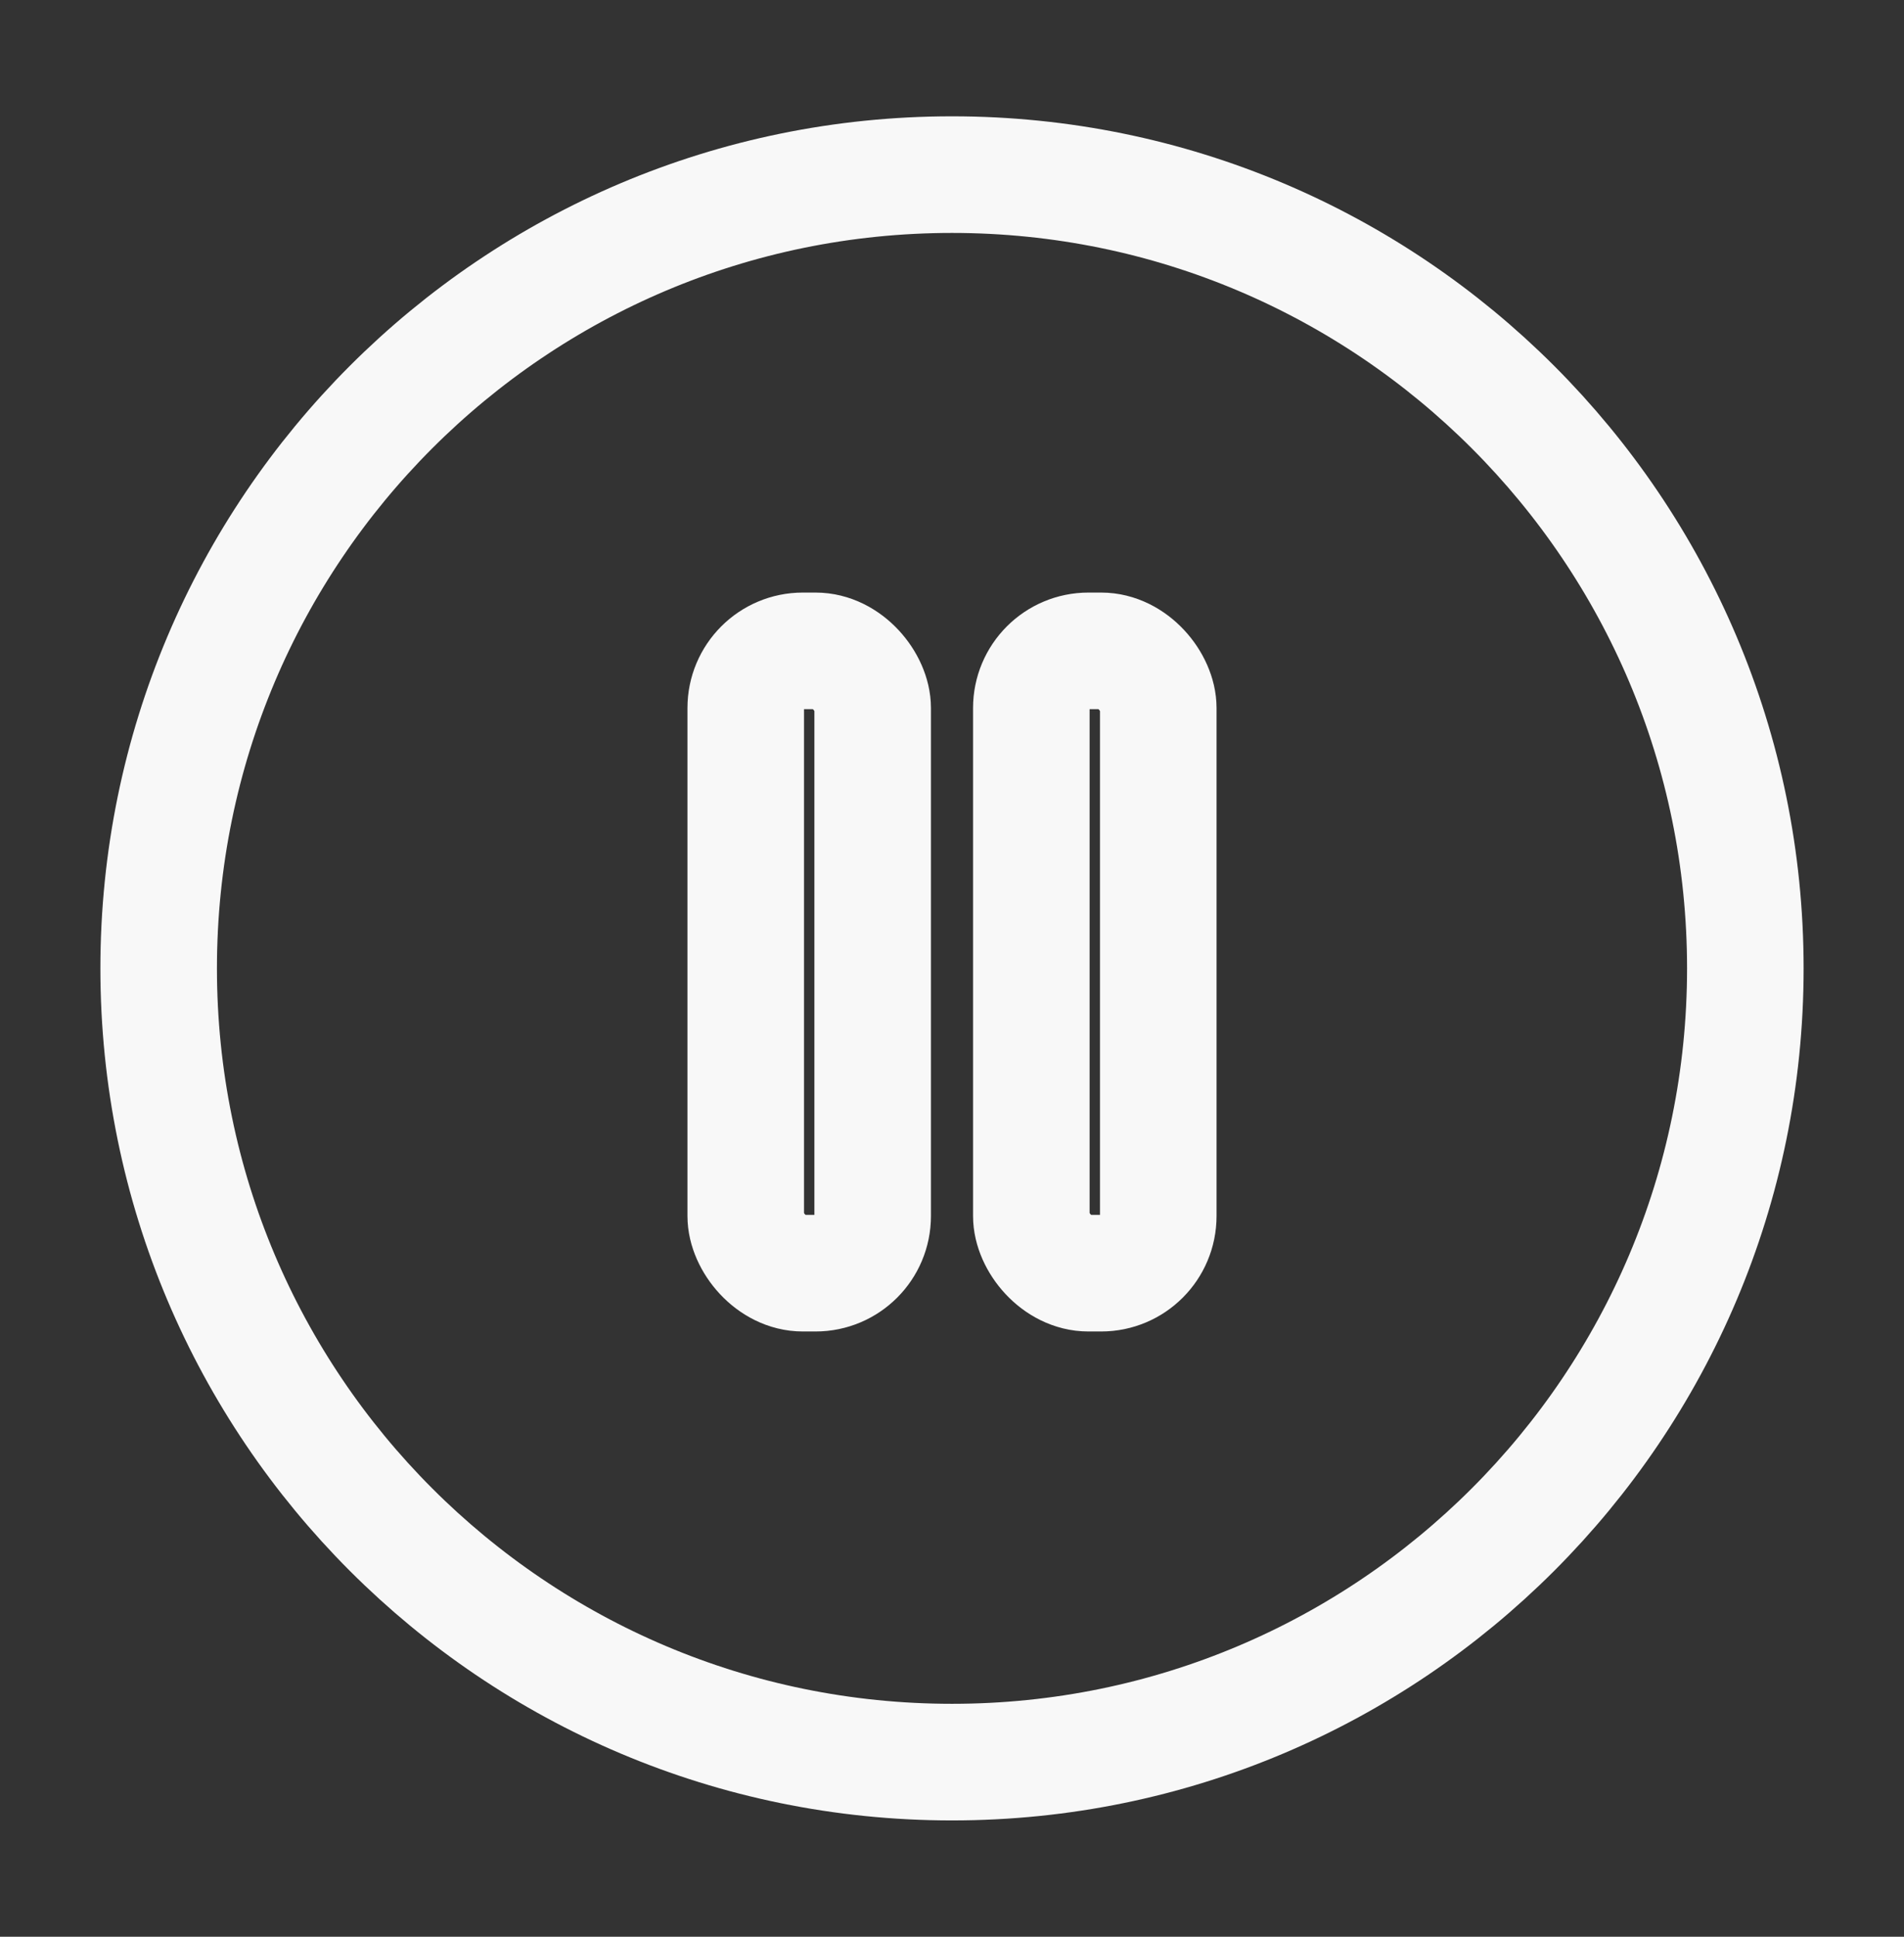 <svg width="60" height="61" viewBox="0 0 60 61" fill="none" xmlns="http://www.w3.org/2000/svg">
  <rect x="0" y="0" width="60" height="61" fill="#333333" stroke="none"/>
  <!-- Outer circle (kept exactly as provided) -->
  <path d="M30 55.5C43.807 55.5 55 44.307 55 30.5C55 16.693 43.807 5.5 30 5.5C16.193 5.5 5 16.693 5 30.5C5 44.307 16.193 55.5 30 55.5Z"
        stroke="#F8F8F8" stroke-width="3.673"/>

  <!-- Pause bars (stroke-only to match original style) -->
  <rect x="23.5" y="20.5" width="4" height="19.6" rx="1.8"
        stroke="#F8F8F8" stroke-width="3.673" fill="none"/>
  <rect x="32.5" y="20.5" width="4" height="19.6" rx="1.8"
        stroke="#F8F8F8" stroke-width="3.673" fill="none"/>
</svg>
